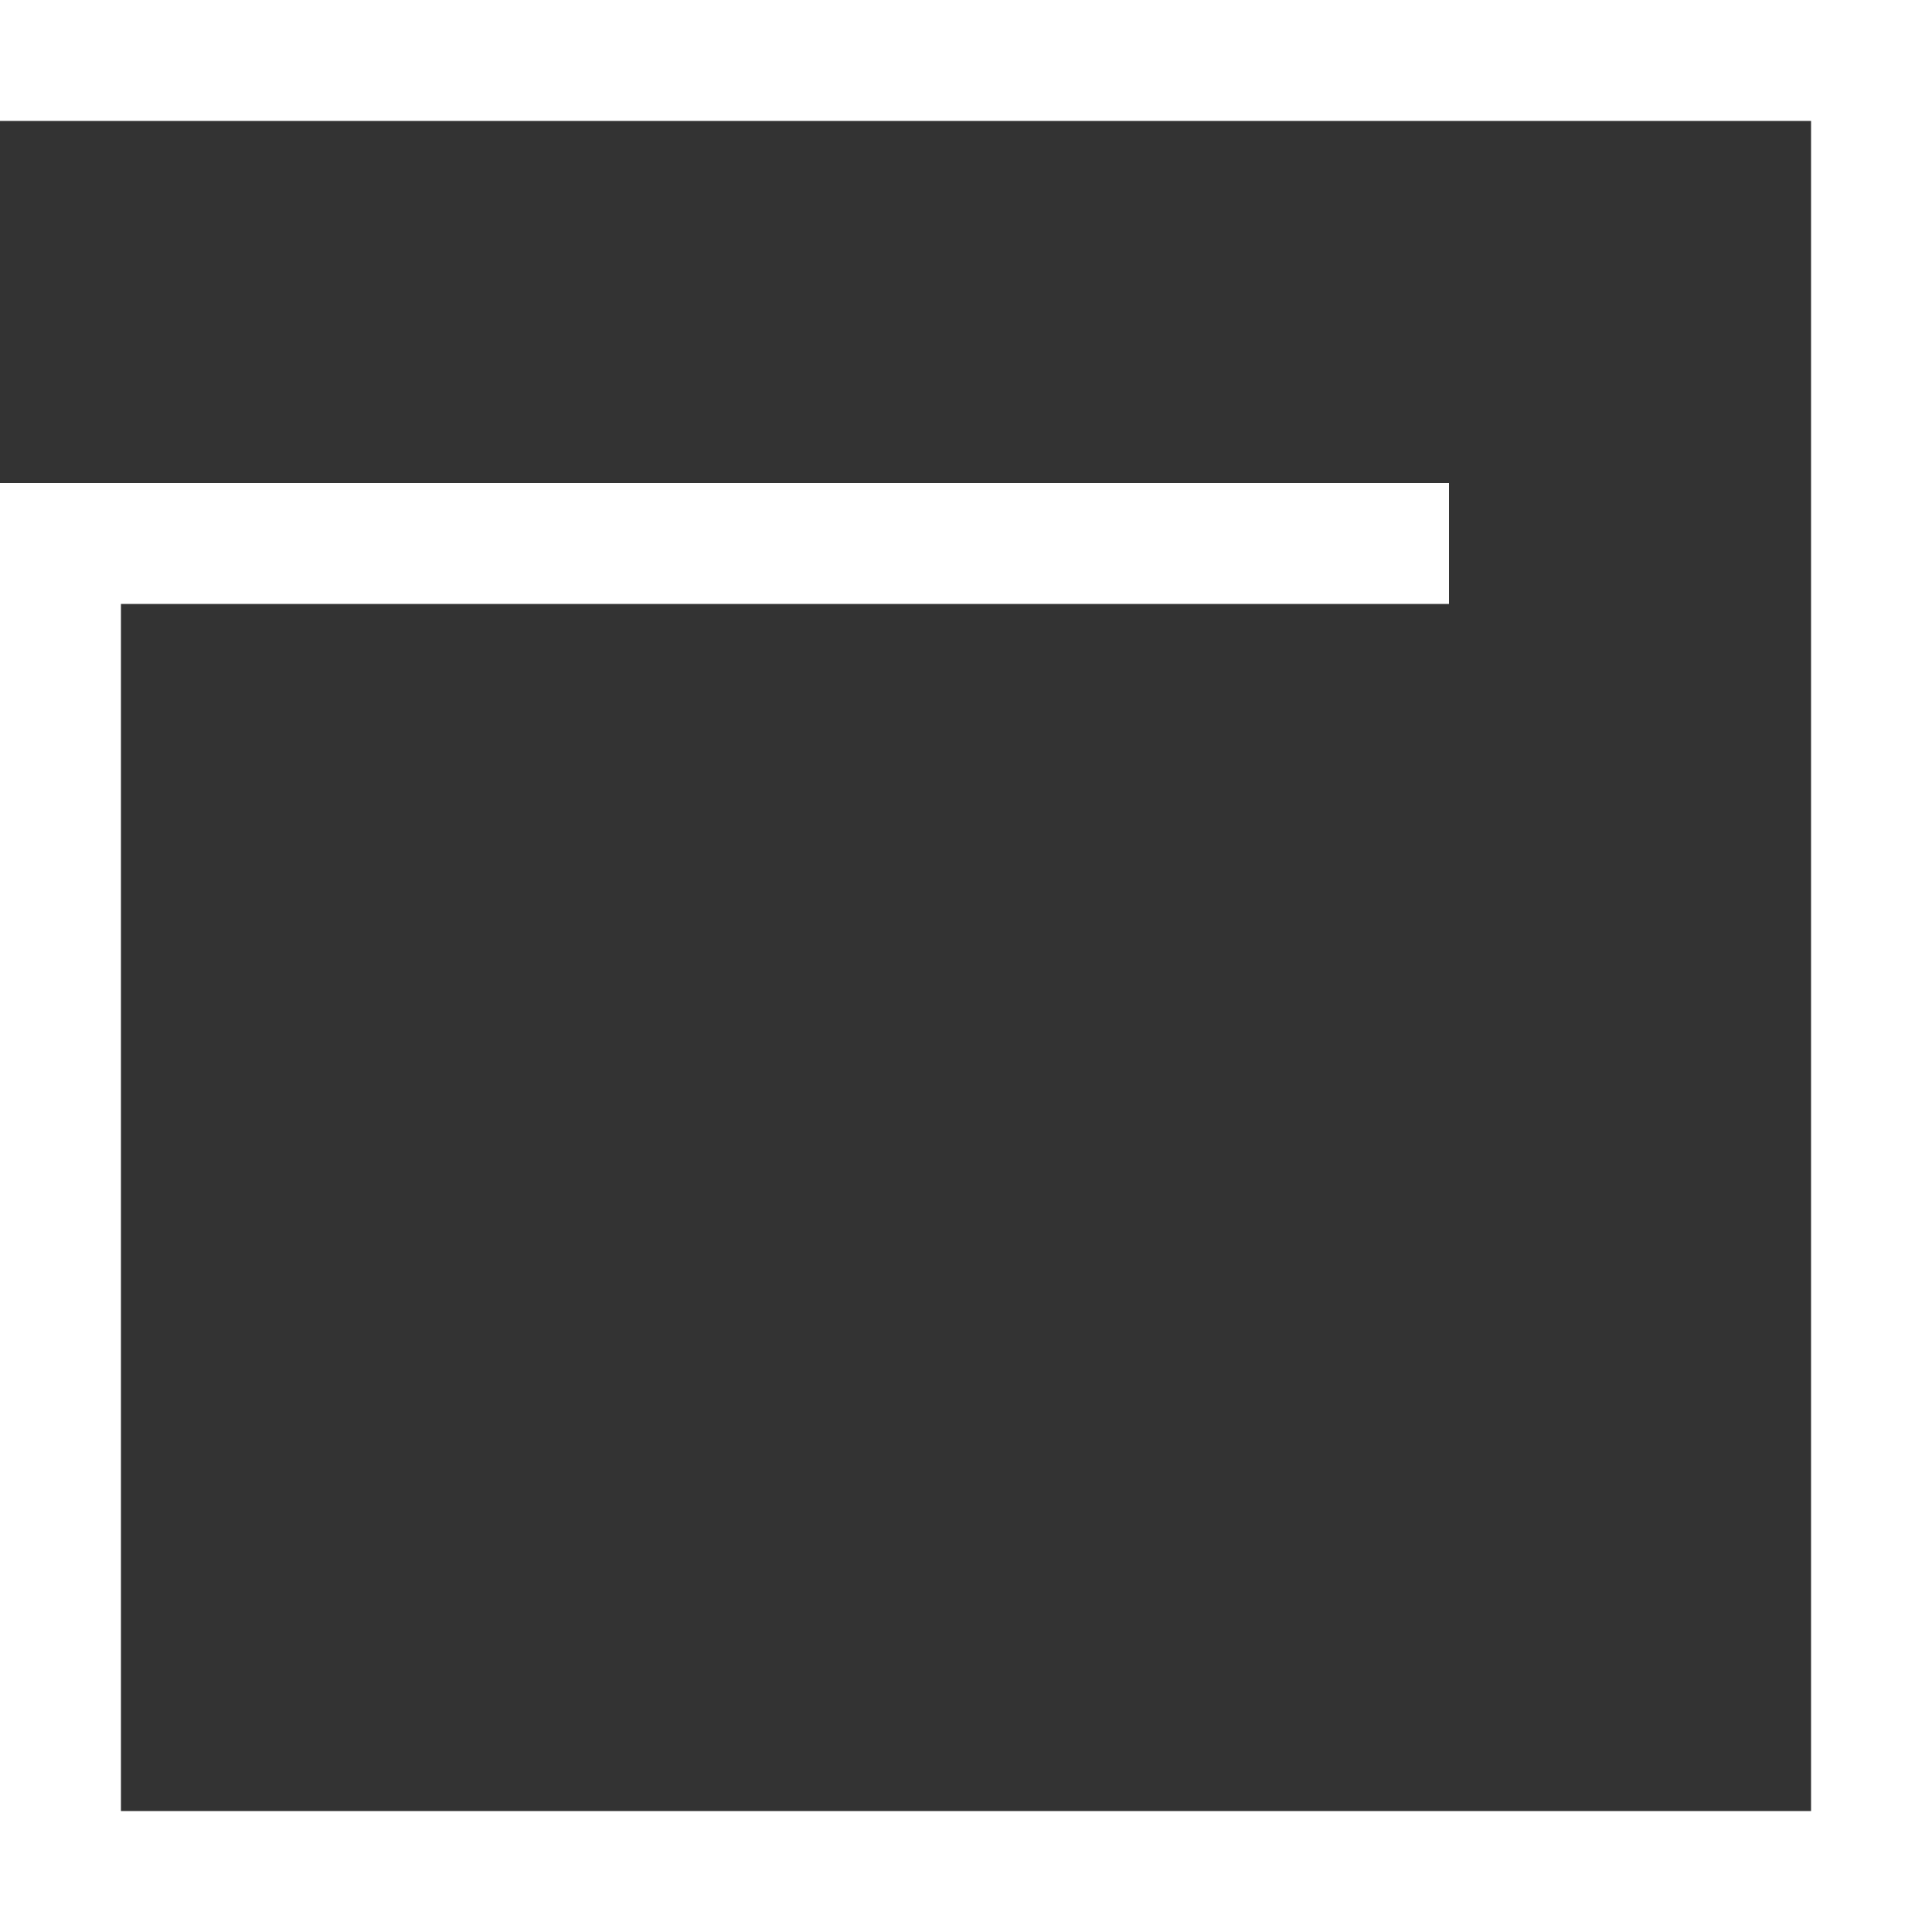 <svg viewBox="0 0 24.6 24.6" xmlns="http://www.w3.org/2000/svg" id="Layer_2">
  <rect x="0" y="0" width="24.6" height="24.6" fill="#333333" stroke="none"/>
  <defs>
    <style>
      .cls-1 {
        fill: #fff;
      }
    </style>
  </defs>
  <g id="Layer_1-2">
    <polygon points="24.6 0 0 0 0 1.54 23.06 1.54 23.06 23.06 1.54 23.06 1.54 7.69 18.45 7.69 18.45 6.15 0 6.15 0 24.6 24.6 24.6 24.6 0" class="cls-1"></polygon>
  </g>
</svg>
